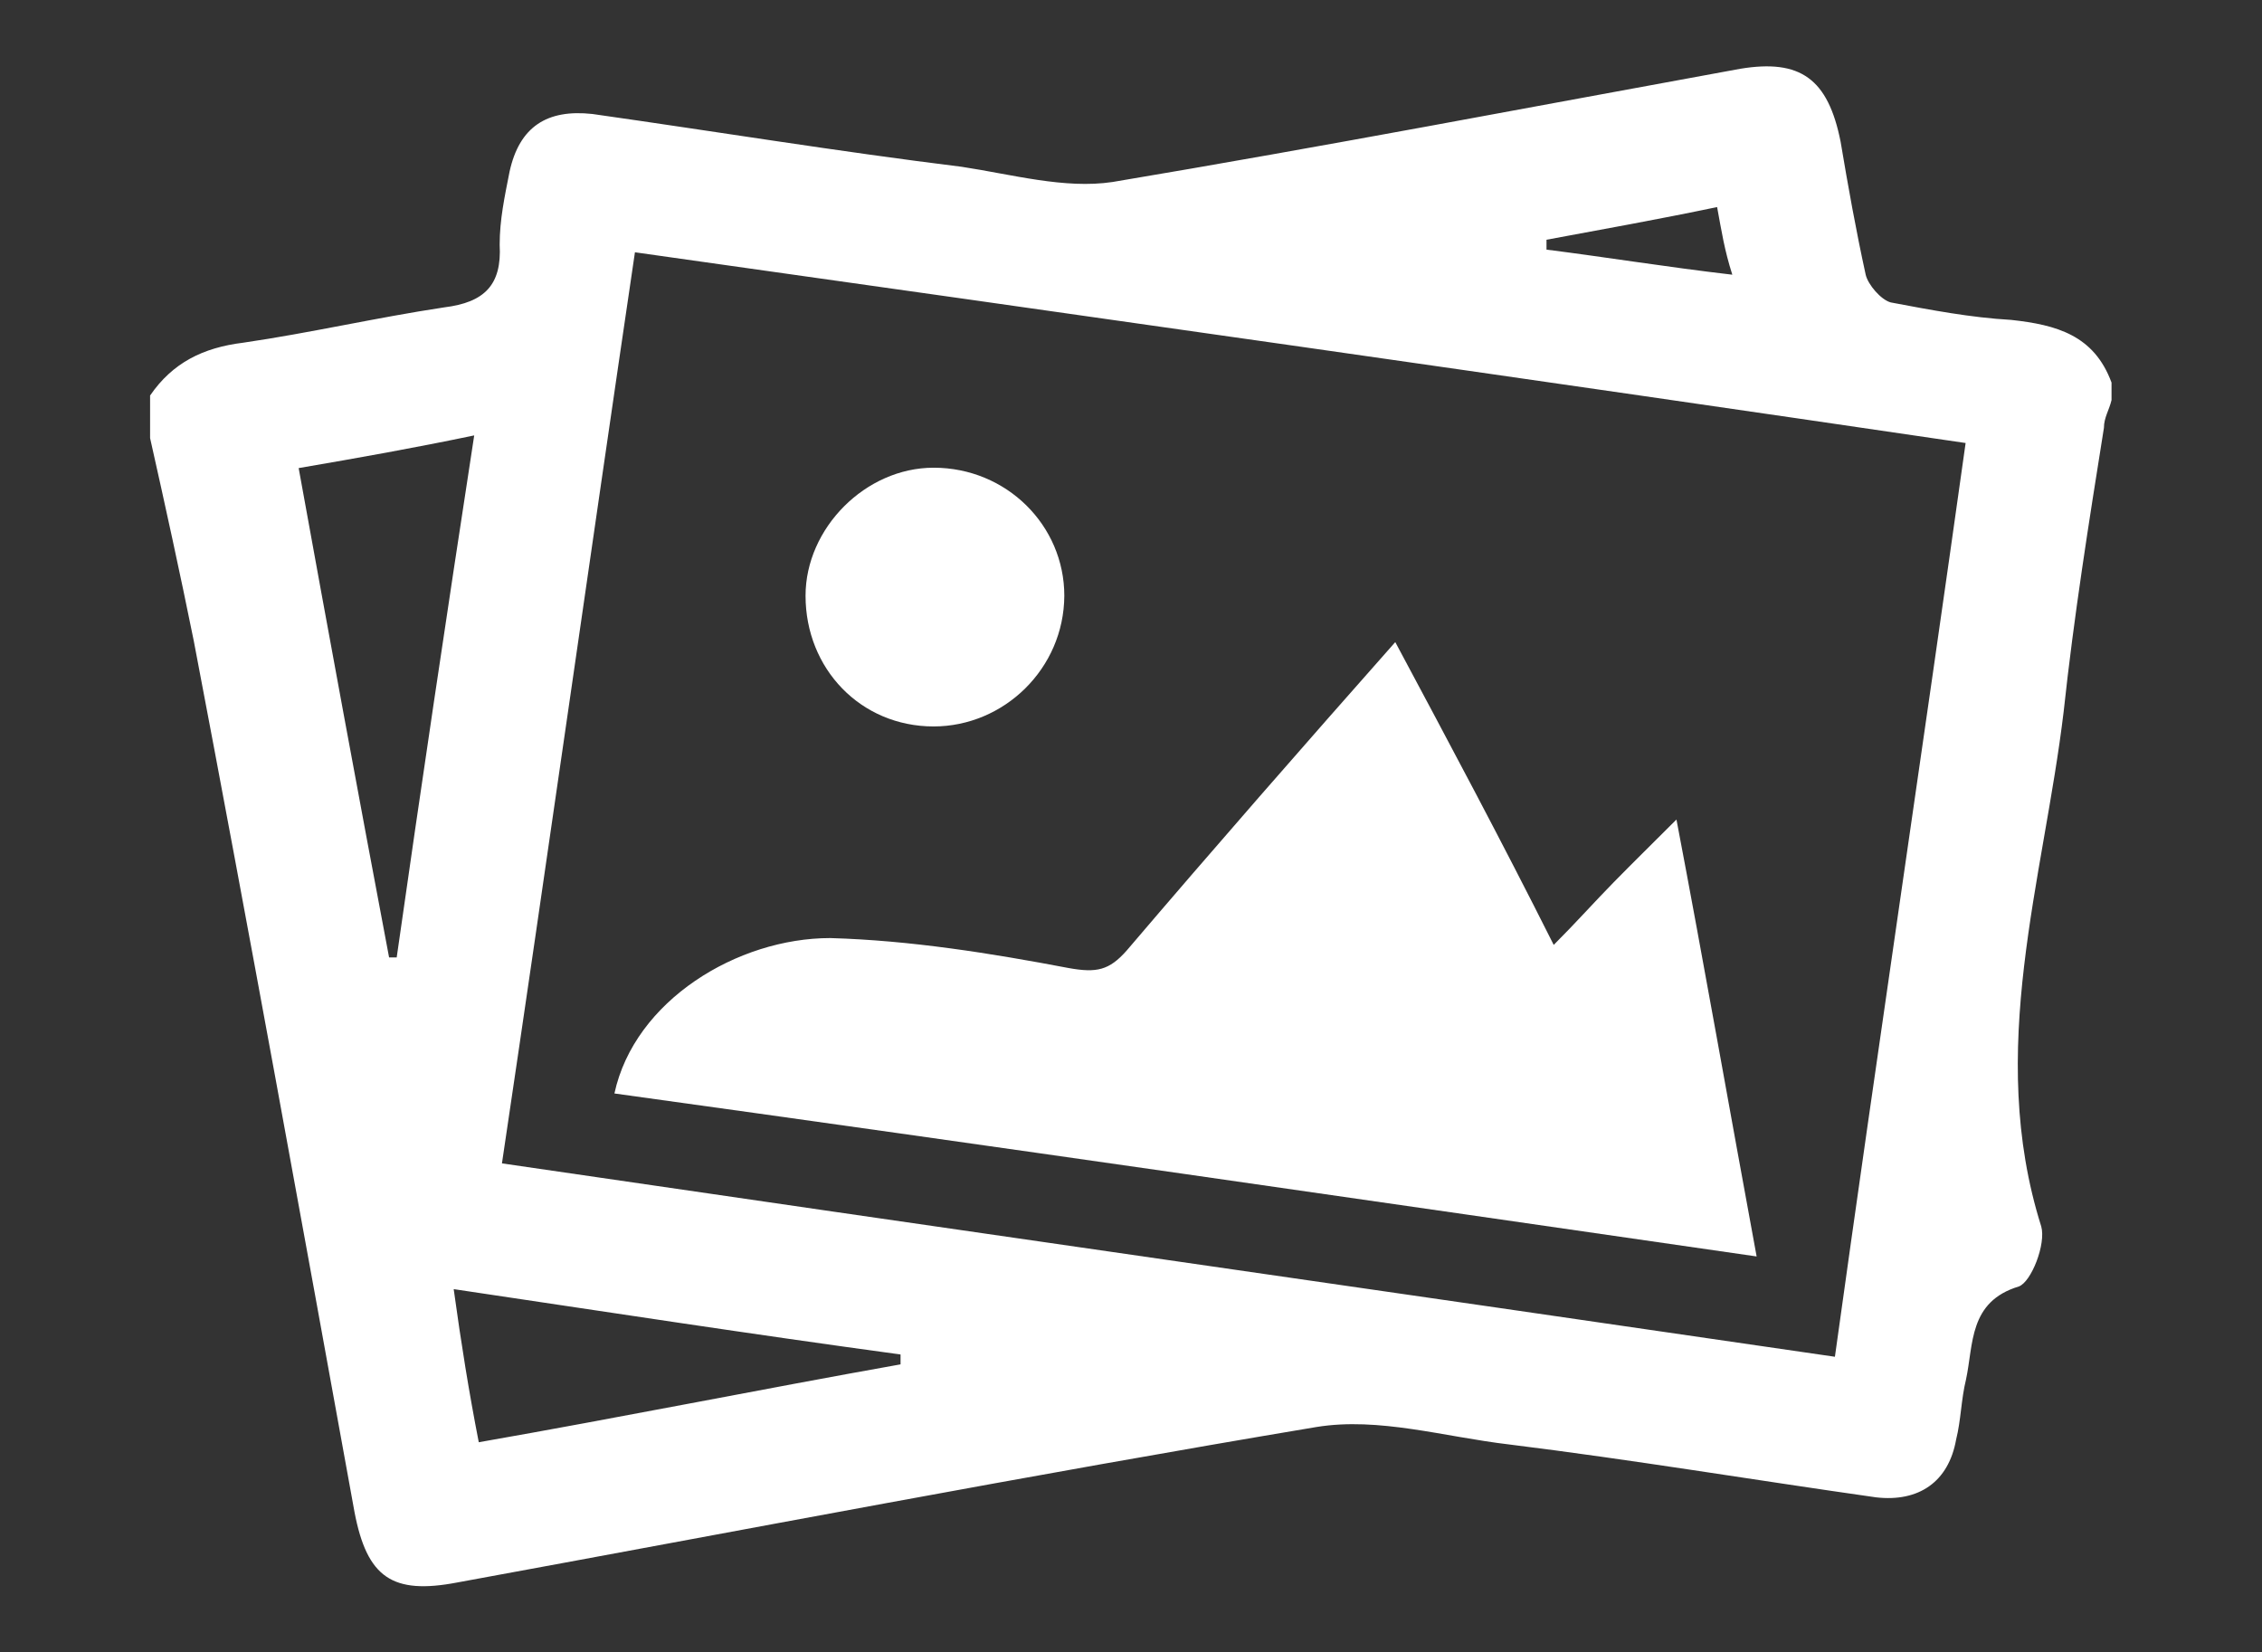 <?xml version="1.0" encoding="utf-8"?>
<!-- Generator: Adobe Illustrator 17.1.0, SVG Export Plug-In . SVG Version: 6.00 Build 0)  -->
<!DOCTYPE svg PUBLIC "-//W3C//DTD SVG 1.1//EN" "http://www.w3.org/Graphics/SVG/1.1/DTD/svg11.dtd">
<svg version="1.1" id="Layer_1" xmlns="http://www.w3.org/2000/svg" xmlns:xlink="http://www.w3.org/1999/xlink" x="0px" y="0px"
	 viewBox="0 0 595.3 434.9" enable-background="new 0 0 595.3 434.9" xml:space="preserve">
<rect x="0" y="0" width="595.3" height="434.9" fill="#333333" stroke="none"/>
<g>
	<path fill="#FFFFFF" d="M39.5,115.3c0-4,0-7.9,0-11.2c5.9-8.6,13.9-12.6,24.5-13.9c17.8-2.6,35-6.6,52.9-9.3
		c10.6-1.3,15.2-5.9,14.6-16.5c0-6.6,1.3-12.6,2.6-19.2c2.6-11.9,9.9-16.5,21.8-15.2c32.4,4.6,64.8,9.9,97.2,13.9
		c13.2,2,27.1,5.9,39.7,4c55.5-9.3,110.4-19.8,165.2-29.8c15.8-2.6,23.1,2.6,26.4,19.2c2,11.9,4,23.1,6.6,35c0.6,2.6,4,6.6,6.6,7.3
		c10.6,2,21.1,4,31.7,4.6c11.9,1.3,21.8,4,26.4,16.5c0,1.3,0,3.3,0,4.6c-0.6,2.6-2,4.6-2,7.3c-4,25.1-7.9,49.6-10.6,74.7
		c-5.3,44.3-20.5,89.2-5.9,135.5c1.3,4.6-2.6,14.6-5.9,15.8c-13.2,4-11.9,15.2-13.9,24.5c-1.3,5.3-1.3,10.6-2.6,15.8
		c-2,11.2-9.9,16.5-21.1,15.2c-32.4-4.6-64.1-9.9-96.4-13.9c-17.2-2-34.4-7.3-50.9-4.6c-75.3,12.6-150.7,27.1-226,40.9
		c-17.2,3.3-23.8-1.3-27.1-18.5C79.4,321.4,65.6,245.3,51,168.7C47.4,150.9,43.5,133.1,39.5,115.3z M482.9,357.1
		c11.2-80.6,23.1-159.9,34.4-240.5C400.4,99.4,284,82.9,167.1,66.4c-11.9,80.6-23.1,159.9-35,239.8
		C249.6,323.4,365.2,339.9,482.9,357.1z M124.8,114.6c-15.8,3.3-30.4,5.9-46.2,8.6c7.9,43.6,15.8,86.5,23.8,128.8c0.6,0,1.3,0,2,0
		C110.8,207.1,117.5,162.1,124.8,114.6z M126,379.6c37.7-6.6,74-13.9,111-20.5c0-0.6,0-1.3,0-2.6c-39-5.3-77.3-11.2-117.6-17.2
		C121.4,353.8,123.4,366.3,126,379.6z M451.9,54.5c-15.8,3.3-30.4,5.9-44.9,8.6c0,0.6,0,1.3,0,2.6c15.8,2,31.7,4.6,48.9,6.6
		C453.8,65.7,453.1,61,451.9,54.5z"/>
	<path fill="#FFFFFF" d="M408.9,248.7c5.9-5.9,10.6-11.2,15.8-16.5c5.2-5.3,9.9-9.9,16.5-16.5c7.3,38.3,13.9,76,21.1,115
		c-101.1-14.6-200.9-29.1-300.6-42.9c5.3-24.5,32.4-40.9,56.8-40.9c21.1,0.6,42.3,4,62.8,7.9c7.3,1.3,10.6,0.6,15.2-4.6
		c23.1-27.1,46.2-53.5,70.7-81.2C381.2,195.2,395,221,408.9,248.7z"/>
	<path fill="#FFFFFF" d="M245.7,191.2c-19.2,0-33.7-15.2-33.7-34.4c0-17.8,15.8-33.7,33.7-33.7c19.2,0,34.4,15.2,34.4,33.7
		C280,176,264.2,191.2,245.7,191.2z"/>
</g>
</svg>
